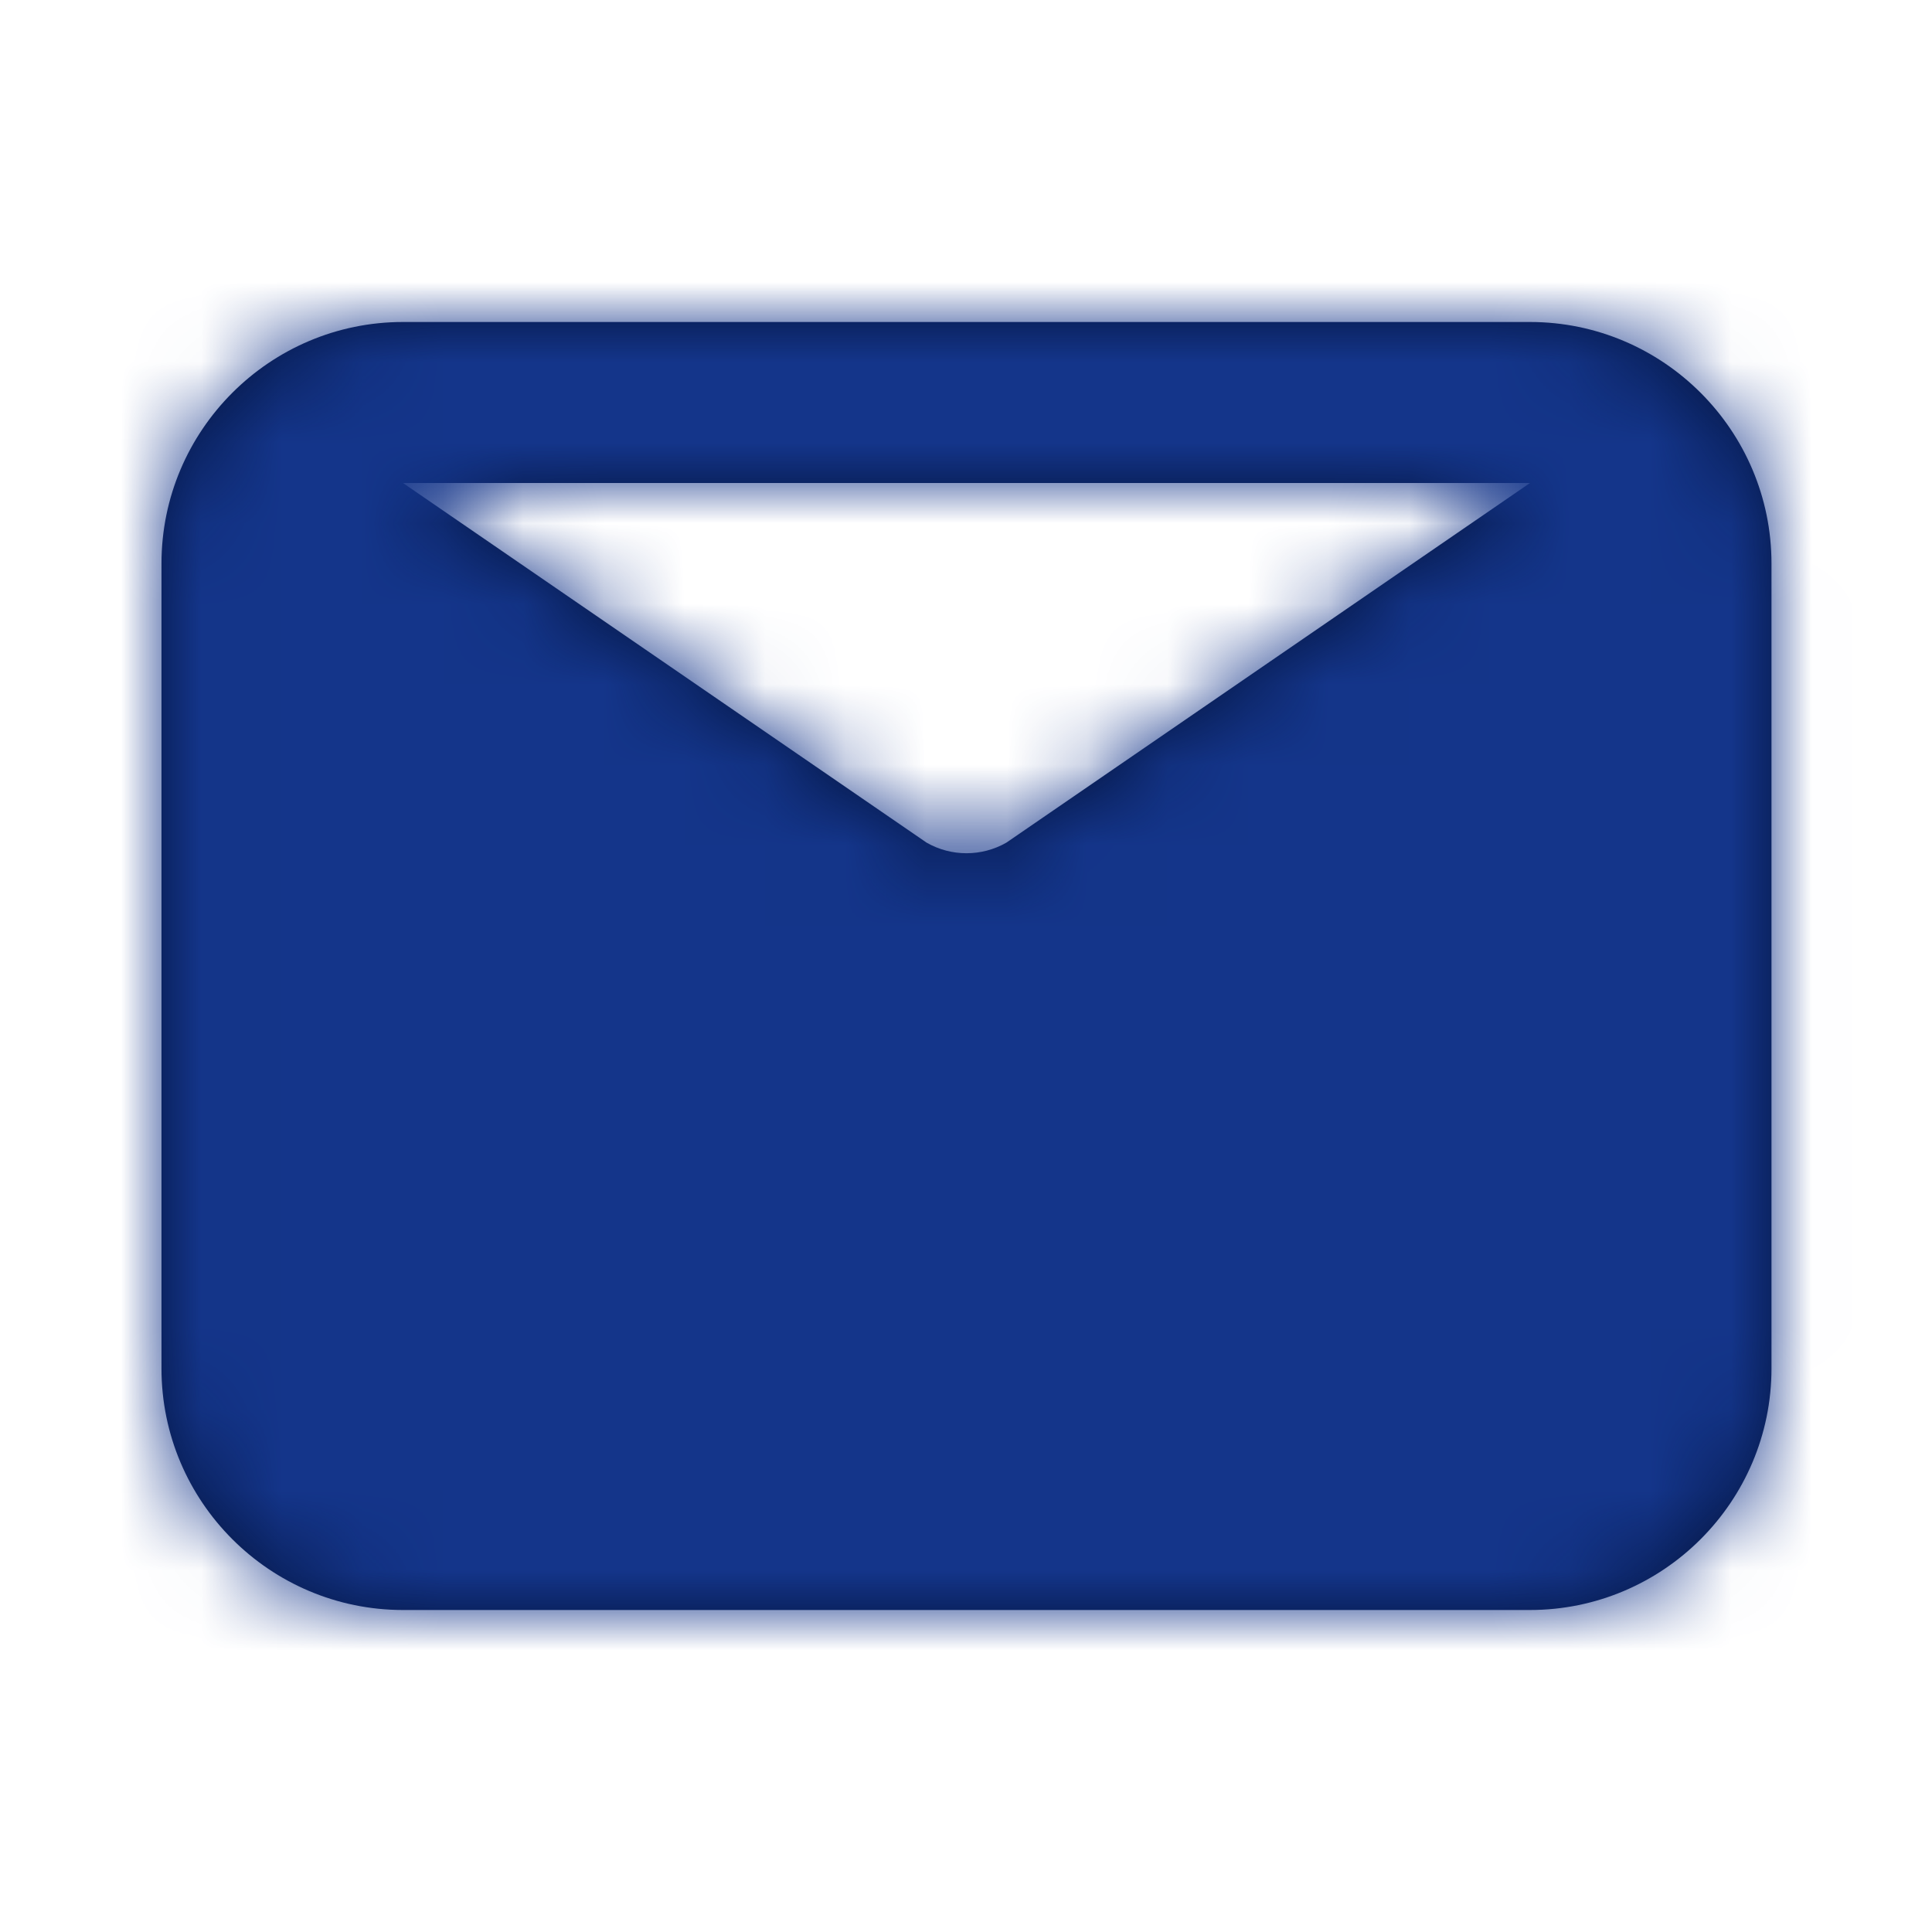 <svg width="24" height="24" viewBox="0 0 24 24" fill="none" xmlns="http://www.w3.org/2000/svg">
<path fill-rule="evenodd" clip-rule="evenodd" d="M19.006 6L12.501 10.468C12.194 10.643 11.818 10.643 11.511 10.468L5.006 6H19.006ZM19.006 4H5.006C3.352 4 2.006 5.346 2.006 7V17C2.006 18.654 3.352 20 5.006 20H19.006C20.66 20 22.006 18.654 22.006 17V7C22.006 5.346 20.66 4 19.006 4Z" fill="#03133D"/>
<mask id="mask0_2418_174515" style="mask-type:alpha" maskUnits="userSpaceOnUse" x="2" y="4" width="21" height="16">
<path fill-rule="evenodd" clip-rule="evenodd" d="M19.006 6L12.501 10.468C12.194 10.643 11.818 10.643 11.511 10.468L5.006 6H19.006ZM19.006 4H5.006C3.352 4 2.006 5.346 2.006 7V17C2.006 18.654 3.352 20 5.006 20H19.006C20.66 20 22.006 18.654 22.006 17V7C22.006 5.346 20.66 4 19.006 4Z" fill="white"/>
</mask>
<g mask="url(#mask0_2418_174515)">
<rect width="24" height="24" fill="#14358A"/>
</g>
</svg>
